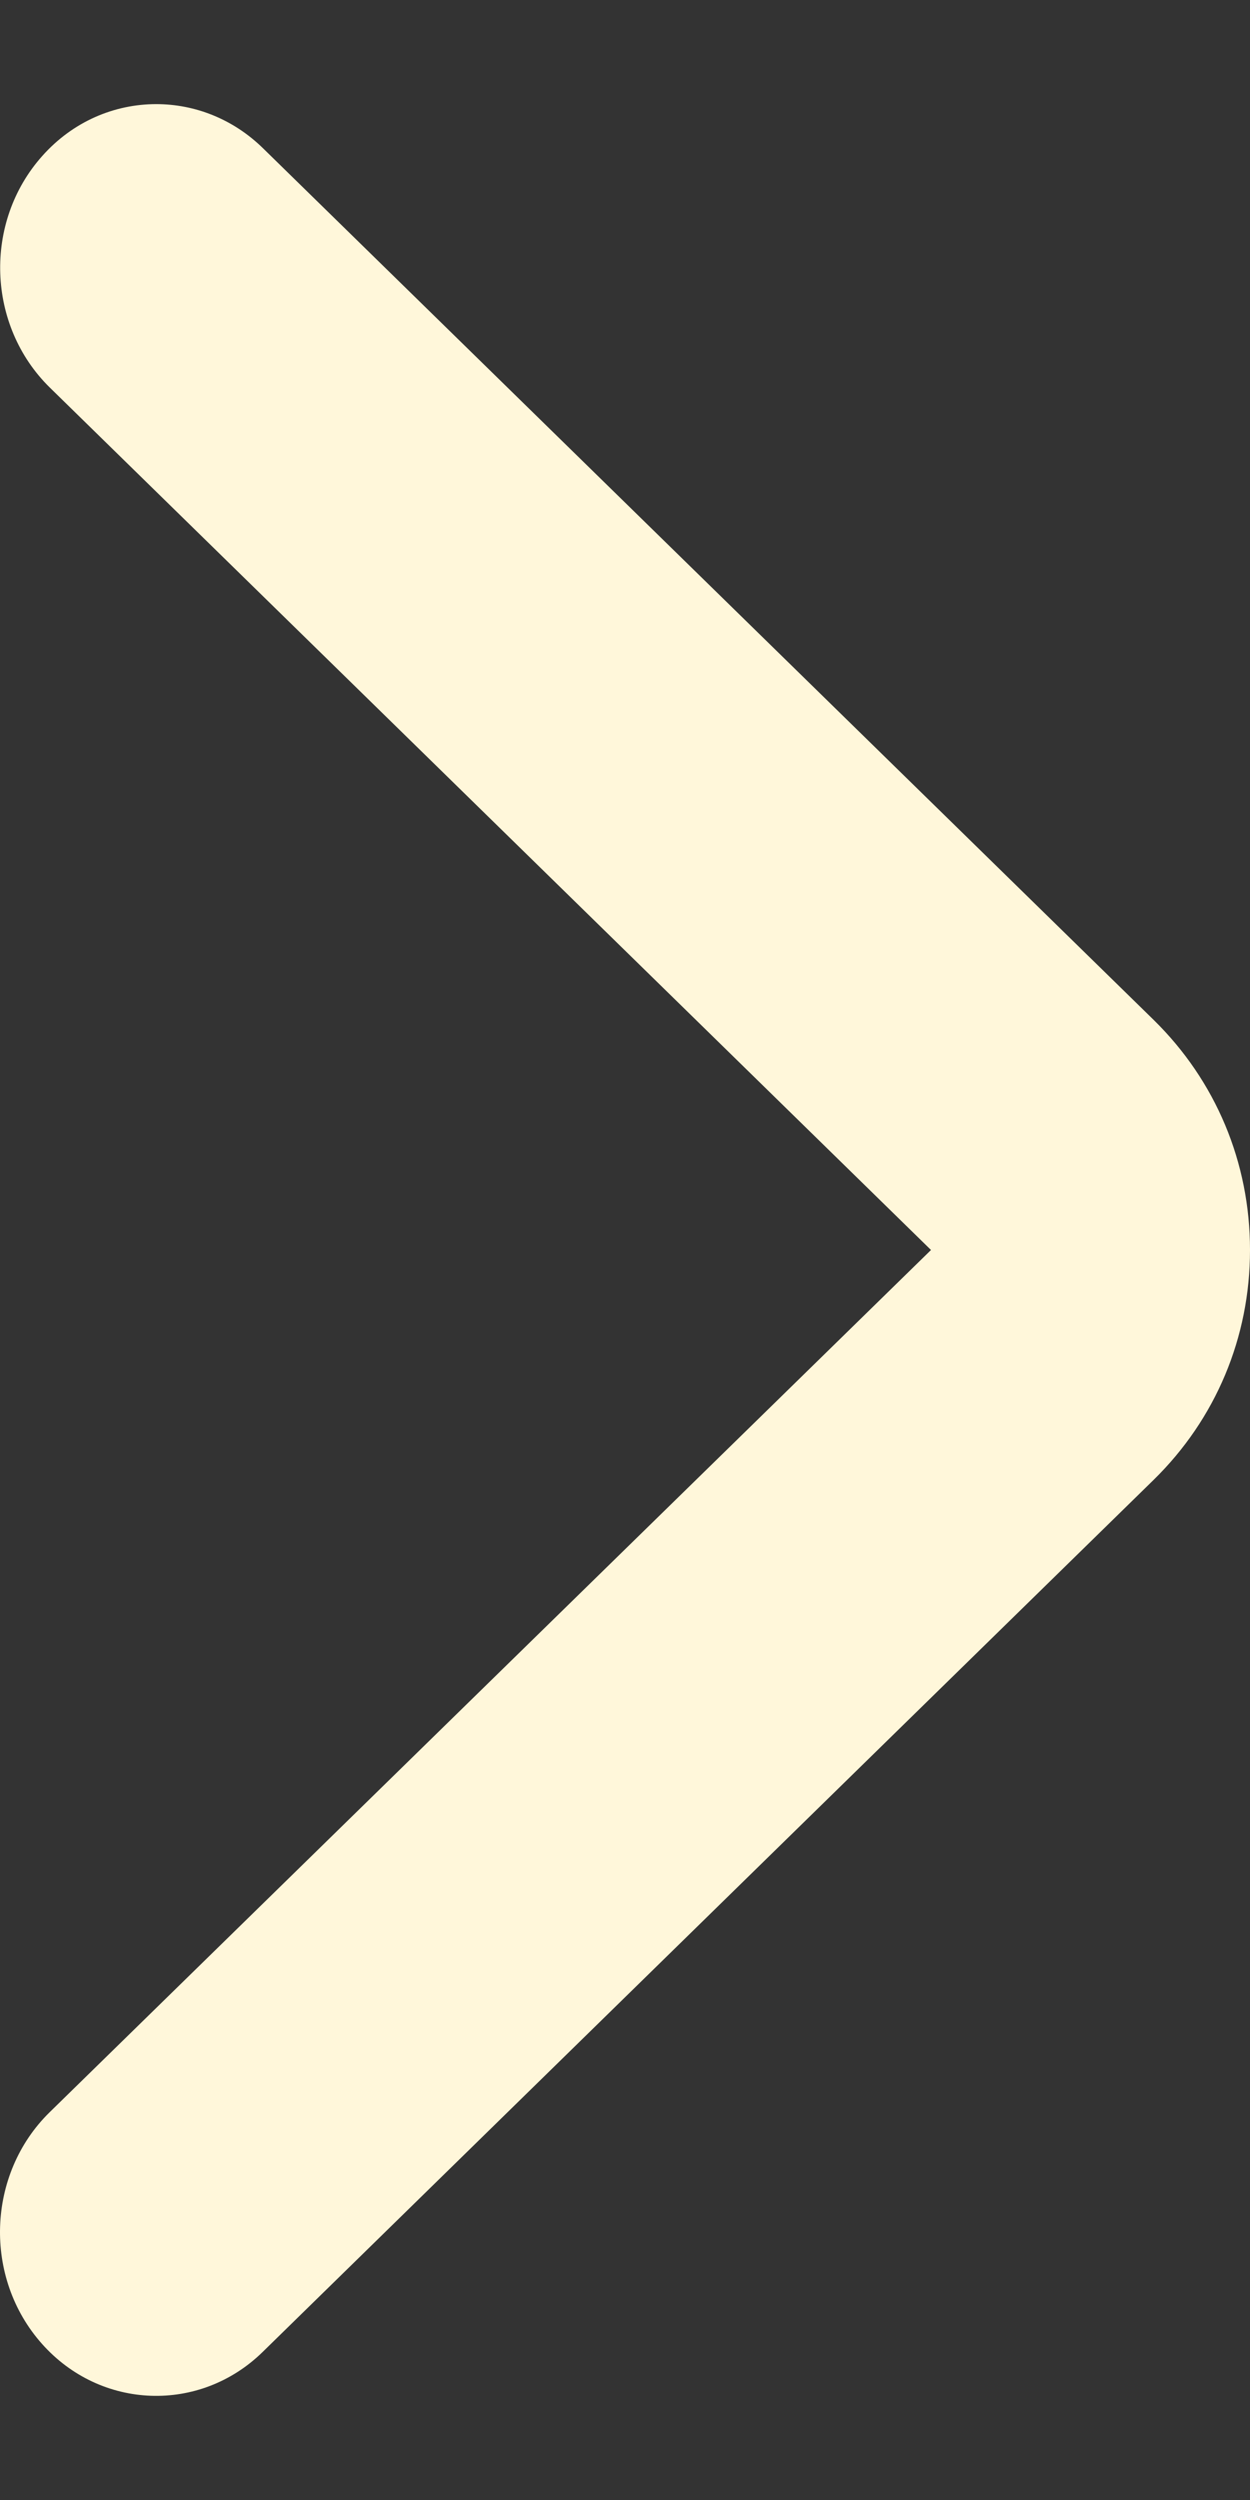 <svg xmlns="http://www.w3.org/2000/svg"
								viewBox="0 0 10 20" fill="none">
	<rect x="0" y="0" width="10" height="20" fill="#333333" stroke="none"/>
	<path
									d="M7.448 10L0.396 16.899C-0.107 17.393 -0.135 18.222 0.336 18.751C0.806 19.28 1.6 19.308 2.103 18.814L9.229 11.839C9.726 11.352 10 10.7 10 10C10 9.299 9.726 8.647 9.23 8.16L2.104 1.186C1.863 0.95 1.556 0.833 1.25 0.833C0.915 0.833 0.583 0.972 0.338 1.248C-0.134 1.777 -0.106 2.605 0.398 3.1L7.448 10Z"
									fill="#FFF7DA" />
</svg>
